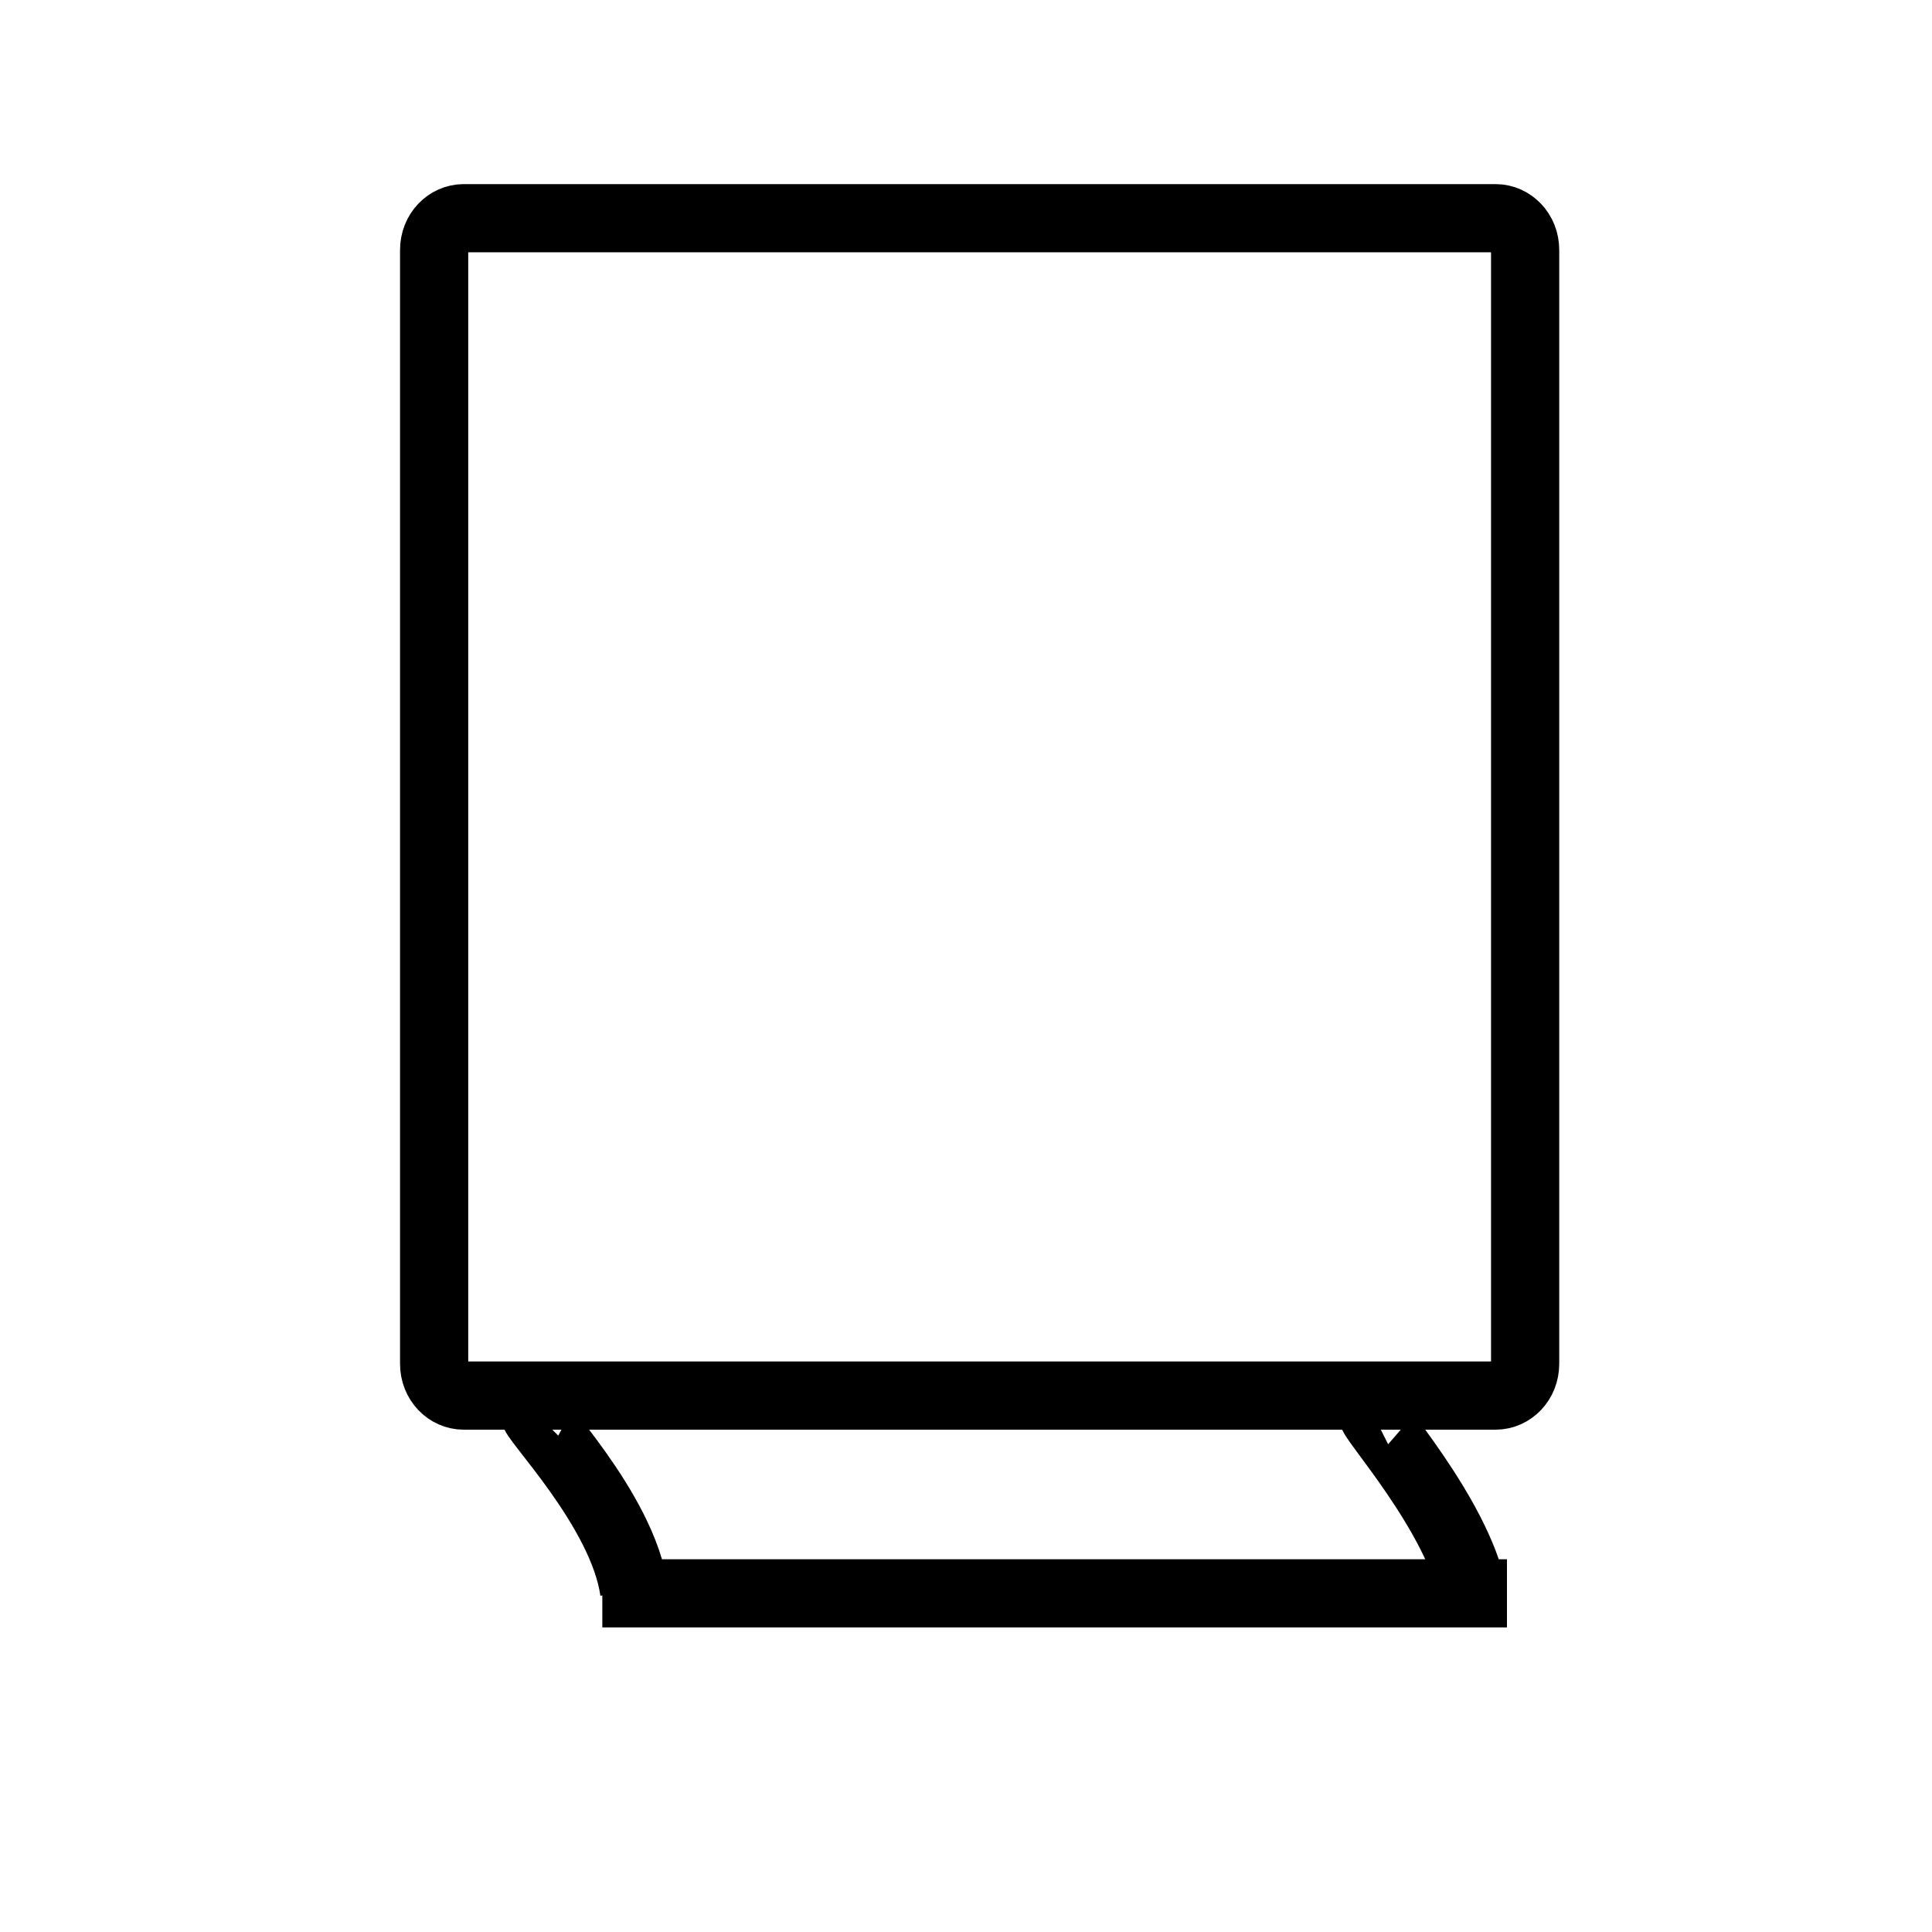 <?xml version="1.0" encoding="utf-8"?>
<!-- Generator: Adobe Illustrator 24.2.3, SVG Export Plug-In . SVG Version: 6.00 Build 0)  -->
<svg version="1.1" id="Livello_1" xmlns="http://www.w3.org/2000/svg" xmlns:xlink="http://www.w3.org/1999/xlink" x="0px" y="0px"
	 viewBox="0 0 85 85" style="enable-background:new 0 0 85 85;" xml:space="preserve">
<style type="text/css">
	.st0{fill:none;stroke:#000000;stroke-width:3;stroke-miterlimit:10;}
</style>
<path class="st0" d="M65.8,61.4H20.4c-0.7,0-1.3-0.6-1.3-1.4V11c0-0.8,0.6-1.4,1.3-1.4h45.4c0.7,0,1.3,0.6,1.3,1.4v49
	C67.1,60.8,66.5,61.4,65.8,61.4z"/>
<path class="st0" d="M23.5,62.1c-0.2,0.2,3.9,4.3,4.4,7.9"/>
<path class="st0" d="M26.5,70.1h39.8l-1.5,0c-0.7-3.5-4.6-7.8-4.4-7.9"/>
</svg>
